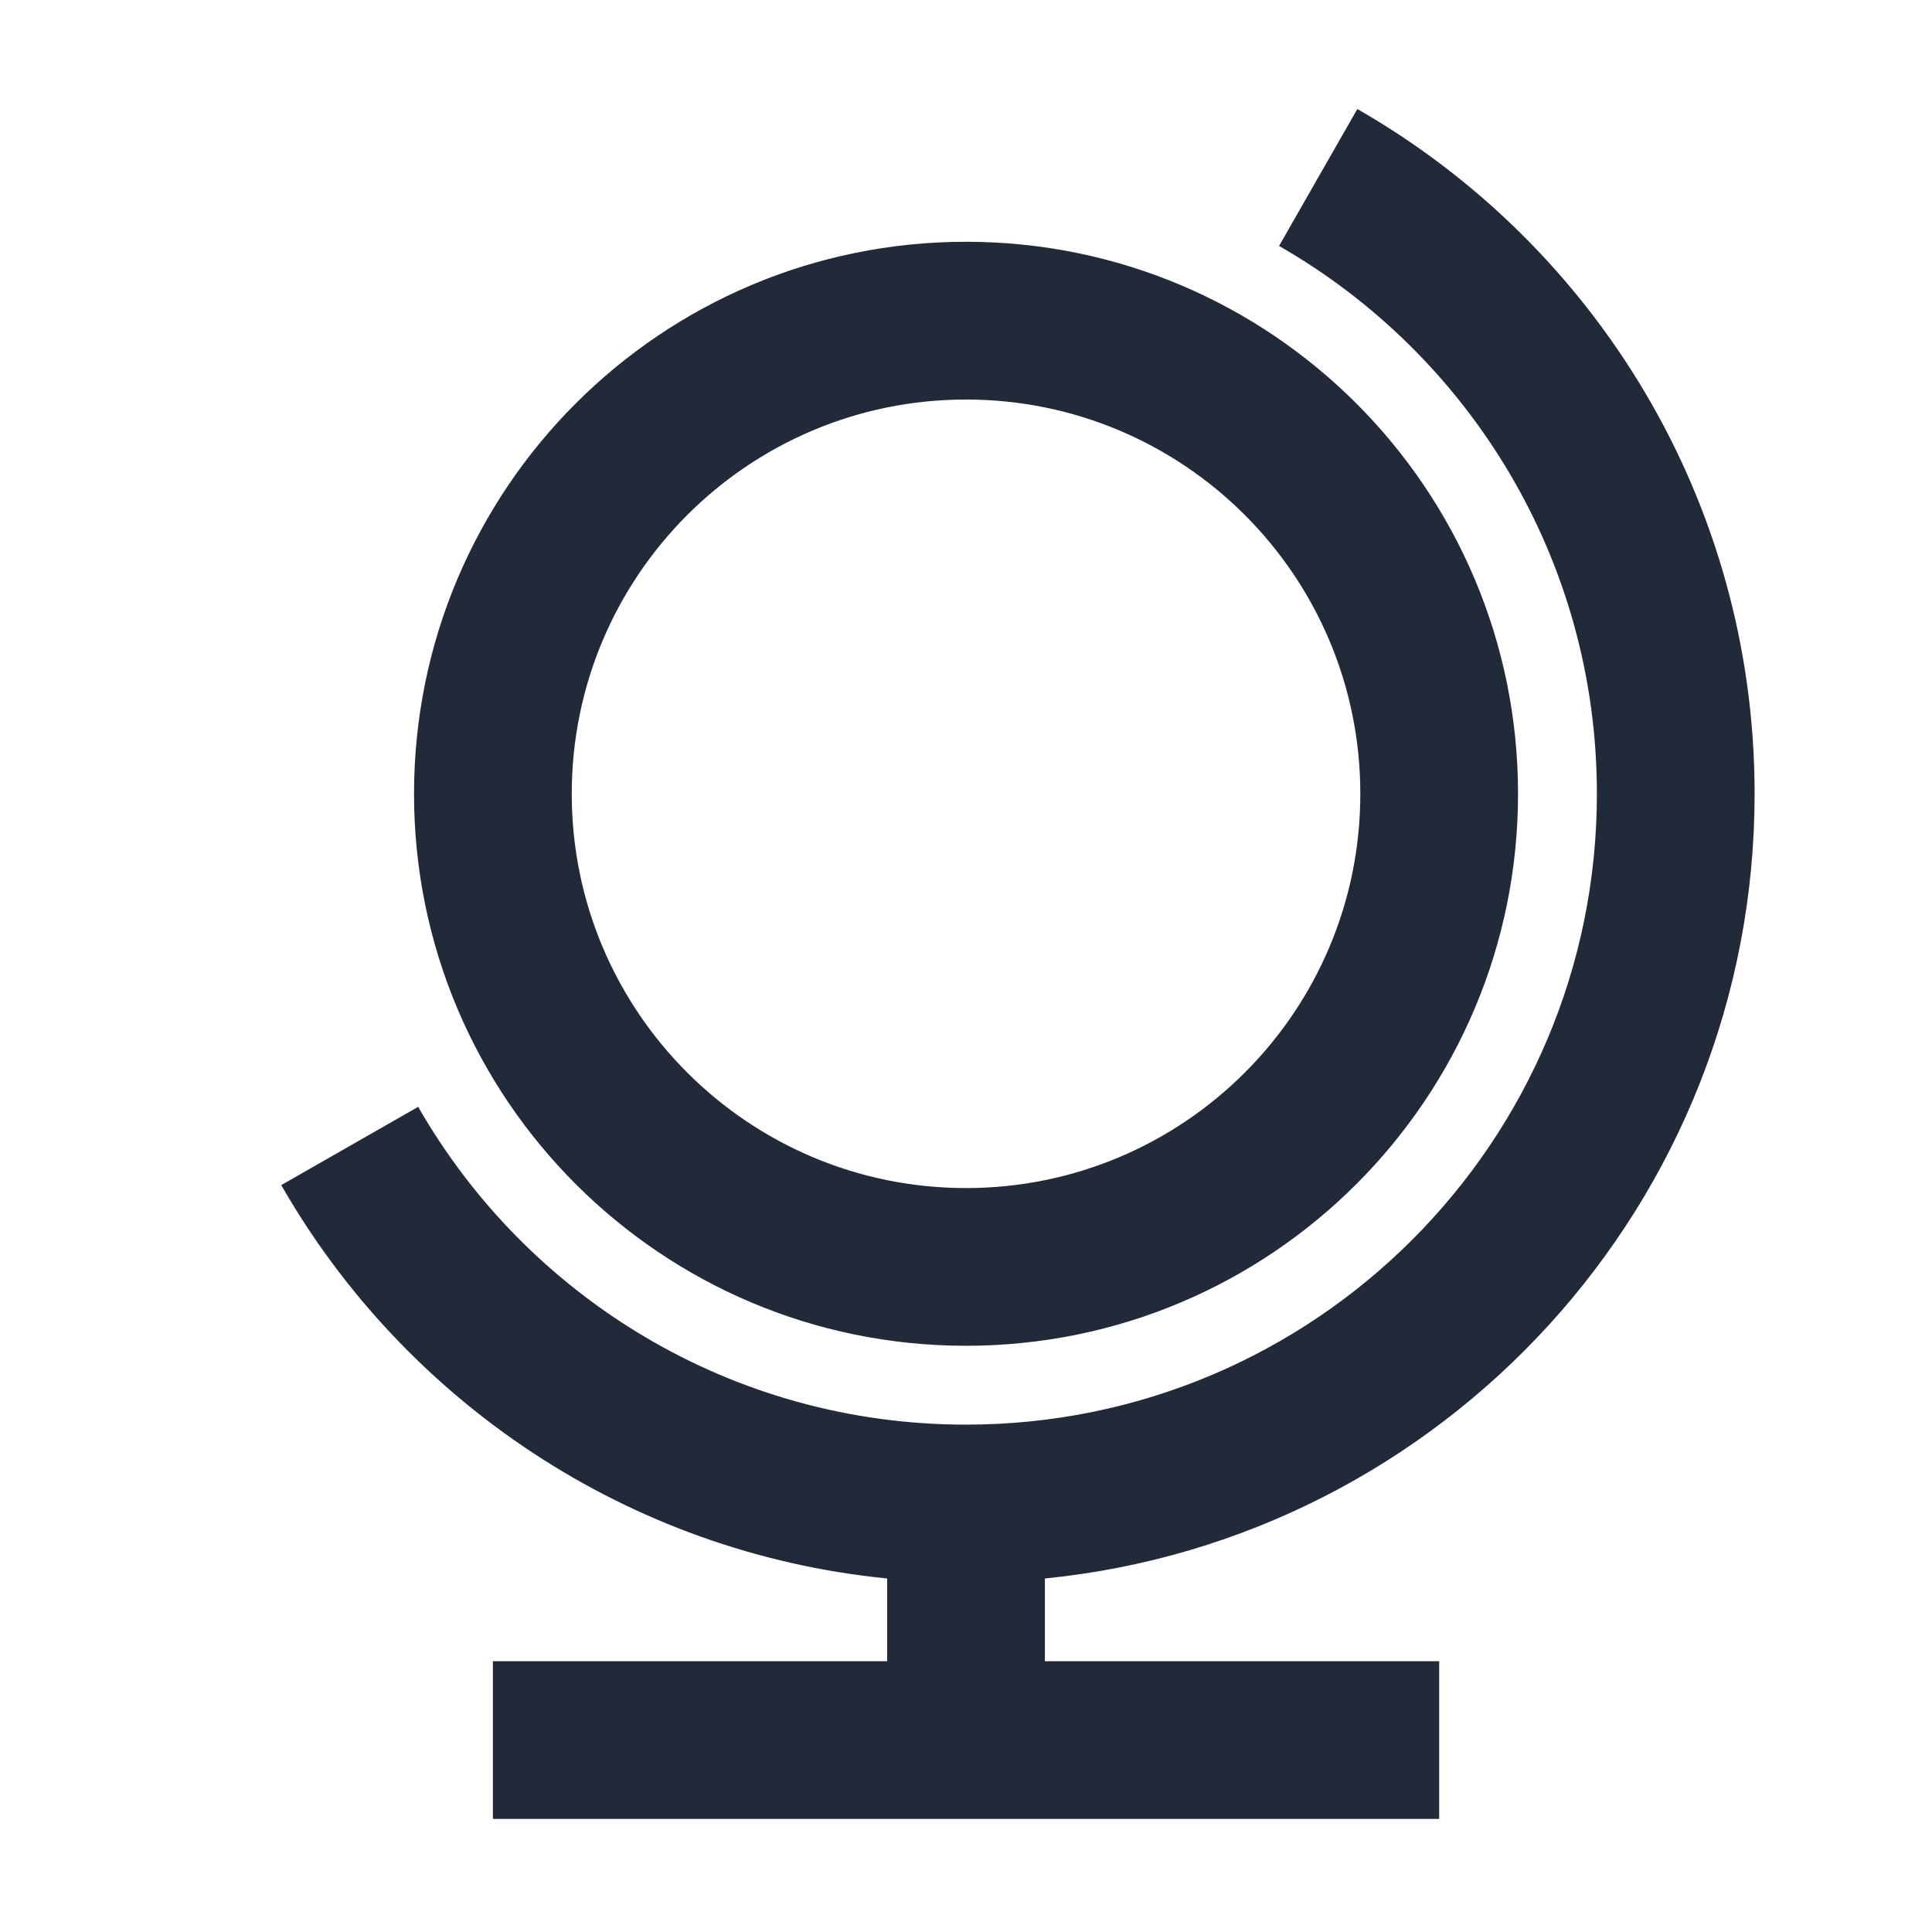 <svg width="49" height="49" viewBox="0 0 49 49" fill="none" xmlns="http://www.w3.org/2000/svg">
<path d="M26.501 42.132H36.501V46.132H12.501V42.132H22.501V40.034C15.914 39.38 10.267 35.53 7.133 30.057L10.606 28.072C13.364 32.888 18.553 36.132 24.501 36.132C33.337 36.132 40.501 28.969 40.501 20.133C40.501 14.185 37.256 8.996 32.44 6.238L34.425 2.765C40.445 6.212 44.501 12.698 44.501 20.133C44.501 30.503 36.607 39.03 26.501 40.034V42.132ZM24.501 34.132C16.769 34.132 10.501 27.864 10.501 20.133C10.501 12.4 16.769 6.132 24.501 6.132C32.233 6.132 38.501 12.4 38.501 20.133C38.501 27.864 32.233 34.132 24.501 34.132ZM24.501 30.132C30.023 30.132 34.501 25.655 34.501 20.133C34.501 14.61 30.023 10.133 24.501 10.133C18.978 10.133 14.501 14.61 14.501 20.133C14.501 25.655 18.978 30.132 24.501 30.132Z" fill="#222A39"/>
</svg>
